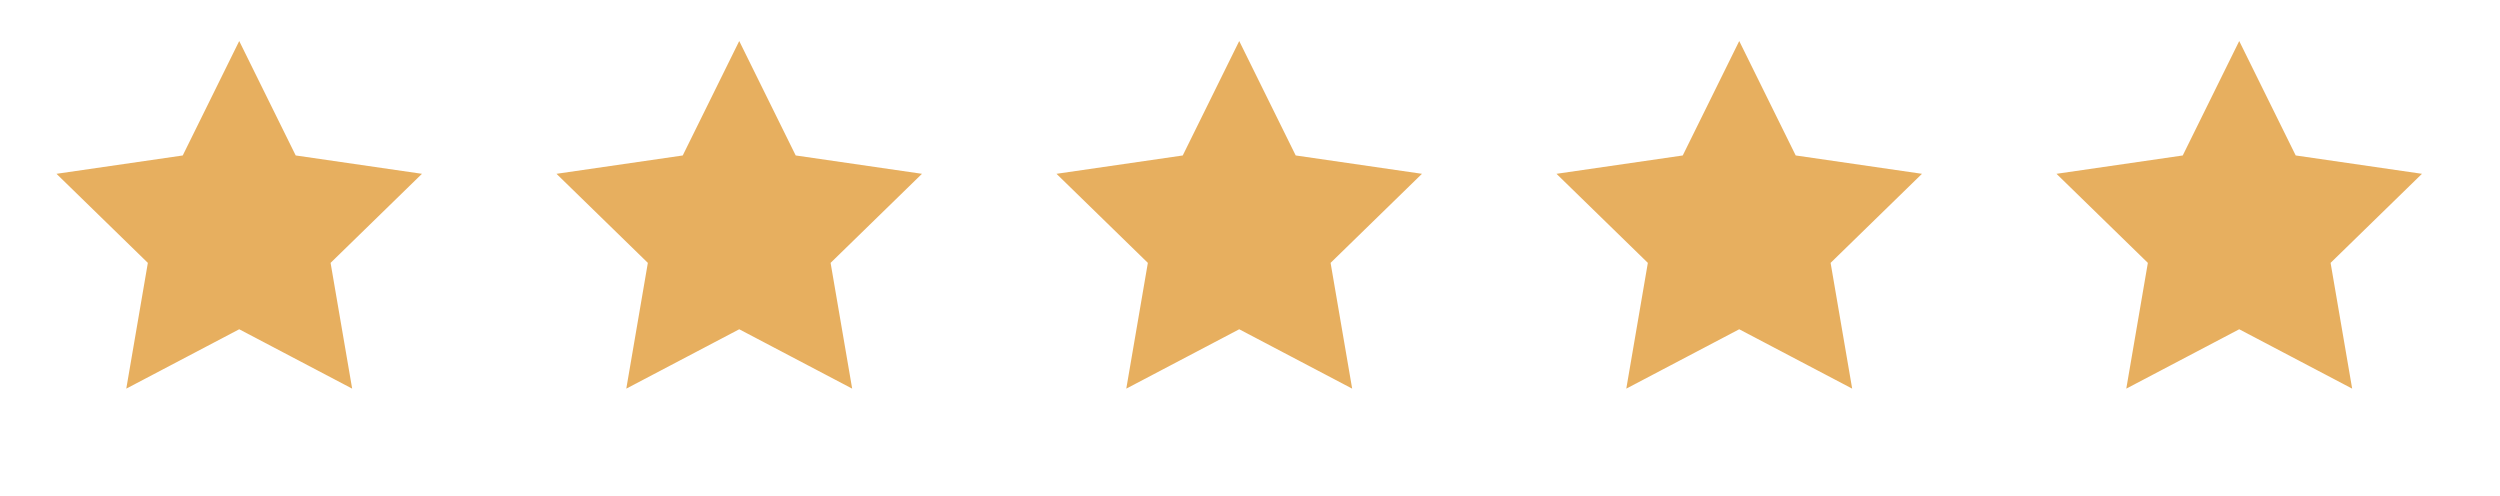<svg xmlns="http://www.w3.org/2000/svg" width="197.822" height="39.251" viewBox="7722.443 2886.568 197.822 39.251"><g data-name="CompositeLayer"><path d="m7895.162 2898.87-9.992 1.451 7.23 7.048-1.707 9.951 8.937-4.698 8.937 4.698-1.707-9.951 7.23-7.048-9.991-1.452-4.469-9.054-4.468 9.054Z" fill="#e7af5f" fill-rule="evenodd" data-name="Path 416"/><path d="m7855.597 2898.87-9.992 1.451 7.23 7.048-1.706 9.951 8.936-4.698 8.938 4.698-1.707-9.951 7.23-7.048-9.992-1.452-4.468-9.054-4.469 9.054Z" fill="#e7af5f" fill-rule="evenodd" data-name="Path 415"/><path d="m7736.904 2898.87-9.992 1.451 7.23 7.048-1.707 9.951 8.937-4.698 8.937 4.698-1.707-9.951 7.23-7.048-9.991-1.452-4.469-9.054-4.468 9.054Z" fill="#e7af5f" fill-rule="evenodd" data-name="Path 412"/><path d="m7776.468 2898.87-9.992 1.451 7.23 7.048-1.706 9.951 8.937-4.698 8.937 4.698-1.707-9.951 7.23-7.048-9.992-1.452-4.468-9.054-4.469 9.054Z" fill="#e7af5f" fill-rule="evenodd" data-name="Path 413"/><path d="m7816.033 2898.87-9.992 1.451 7.23 7.048-1.707 9.951 8.937-4.698 8.937 4.698-1.707-9.951 7.23-7.048-9.991-1.452-4.469-9.054-4.468 9.054Z" fill="#e7af5f" fill-rule="evenodd" data-name="Path 414"/></g></svg>